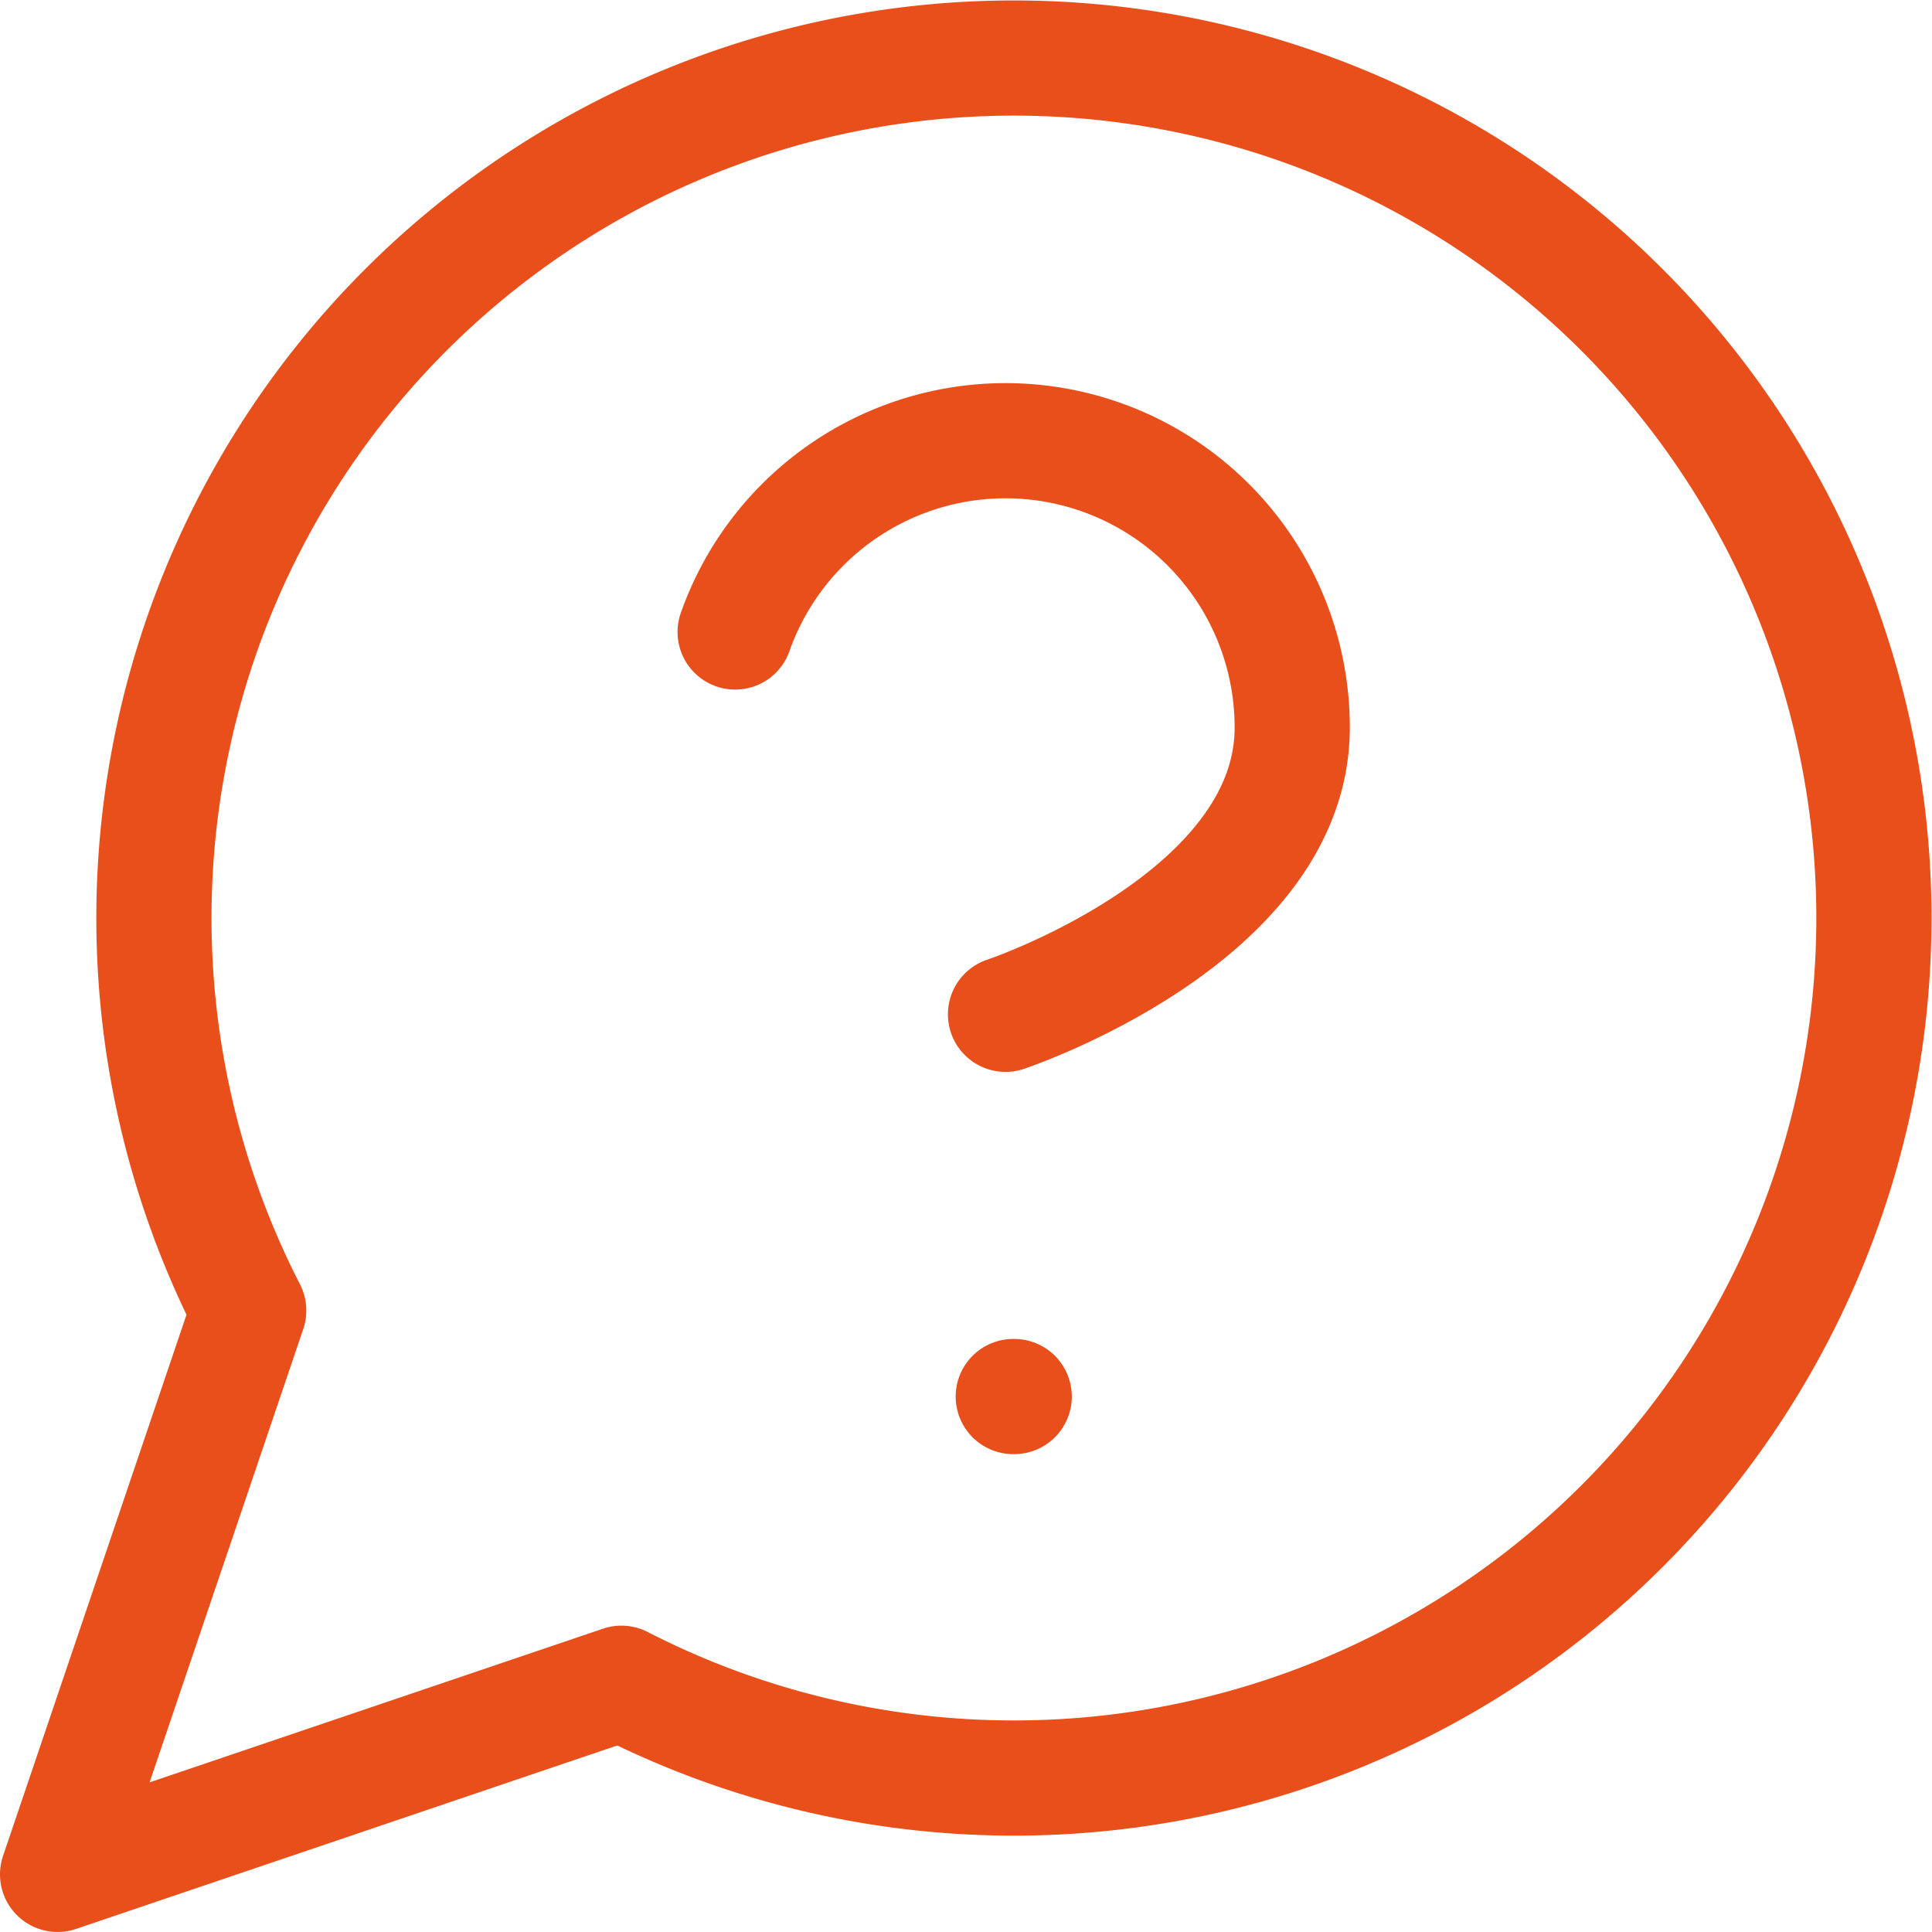 <svg xmlns="http://www.w3.org/2000/svg" width="50.322" height="50.322" viewBox="0 0 50.322 50.322">
  <g id="Groupe_160386" data-name="Groupe 160386" transform="translate(-0.5 -1.485)">
    <path id="Tracé_83723" data-name="Tracé 83723" d="M16.686,45.328A22.4,22.4,0,1,0,6.978,35.62L2,50.306Z" transform="translate(0 0)" fill="none" stroke="#e94f1b" stroke-linecap="round" stroke-linejoin="round" stroke-width="3"/>
    <path id="Tracé_83724" data-name="Tracé 83724" d="M9.09,11.985A7.468,7.468,0,0,1,23.6,14.475c0,4.978-7.468,7.468-7.468,7.468" transform="translate(10.558 5.961)" fill="none" stroke="#e94f1b" stroke-linecap="round" stroke-linejoin="round" stroke-width="3"/>
    <path id="Tracé_83725" data-name="Tracé 83725" d="M12,17h.025" transform="translate(14.892 20.86)" fill="none" stroke="#e94f1b" stroke-linecap="round" stroke-linejoin="round" stroke-width="3"/>
  </g>
</svg>
